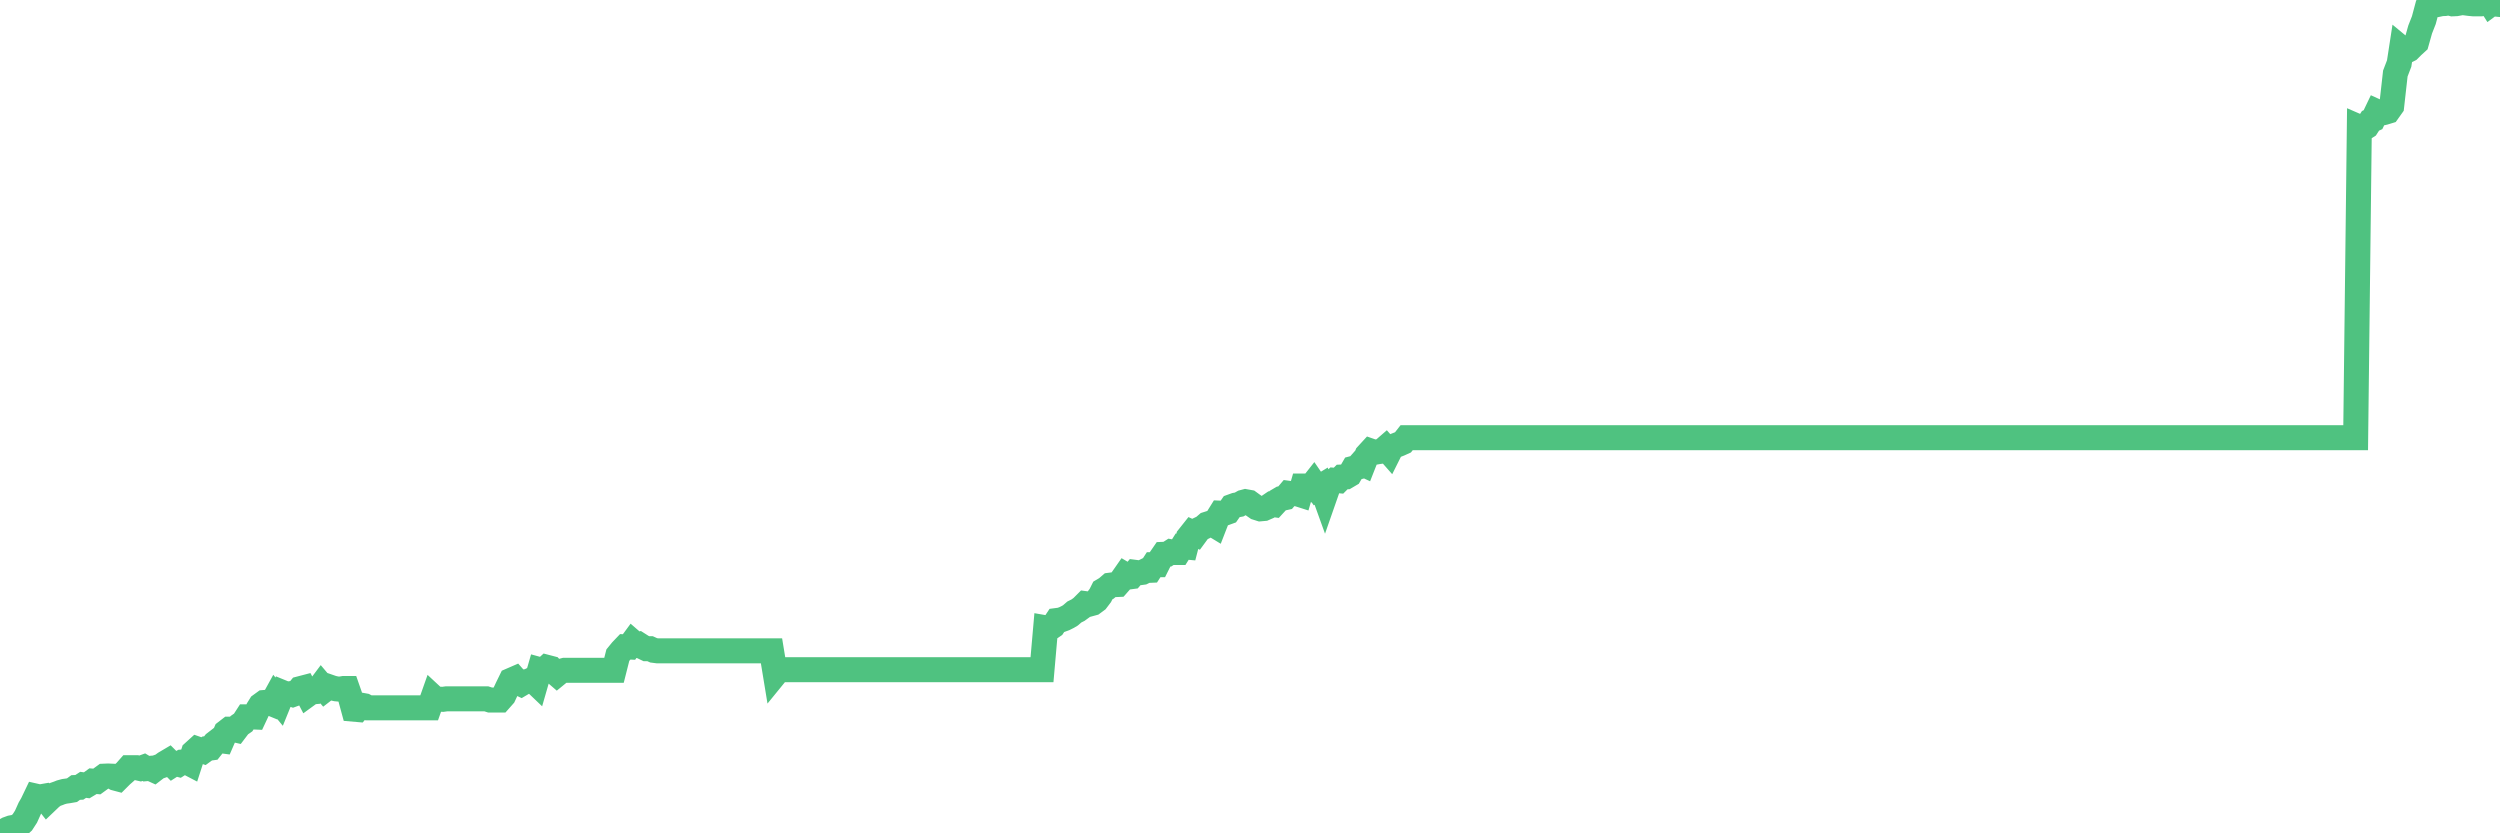 <?xml version="1.0"?><svg width="150px" height="50px" xmlns="http://www.w3.org/2000/svg" xmlns:xlink="http://www.w3.org/1999/xlink"> <polyline fill="none" stroke="#4fc280" stroke-width="1.5px" stroke-linecap="round" stroke-miterlimit="5" points="0.00,50.00 0.22,49.88 0.45,49.75 0.67,49.67 0.89,49.63 1.12,49.54 1.34,49.34 1.56,49.00 1.79,48.49 1.94,48.23 2.16,47.77 2.38,47.82 2.61,47.78 2.83,48.06 3.05,47.85 3.27,47.68 3.50,47.60 3.65,47.54 3.87,47.48 4.09,47.45 4.32,47.41 4.54,47.25 4.76,47.24 4.99,47.09 5.21,47.12 5.36,47.03 5.58,46.87 5.81,46.89 6.03,46.73 6.25,46.57 6.48,46.56 6.70,46.57 6.92,46.69 7.07,46.73 7.29,46.51 7.52,46.31 7.74,46.06 7.96,46.06 8.19,46.06 8.41,46.11 8.63,46.03 8.78,46.12 9.01,46.10 9.23,46.20 9.45,46.03 9.68,45.95 9.90,45.79 10.12,45.66 10.35,45.89 10.49,45.80 10.72,45.86 10.94,45.72 11.16,45.70 11.39,45.82 11.61,45.14 11.83,44.94 12.06,45.02 12.21,45.07 12.43,44.91 12.65,44.88 12.88,44.59 13.10,44.42 13.32,44.45 13.55,43.92 13.77,43.75 13.92,43.75 14.14,43.80 14.36,43.51 14.59,43.35 14.81,43.01 15.03,43.01 15.26,43.02 15.48,42.55 15.63,42.31 15.85,42.15 16.08,42.13 16.30,42.22 16.52,41.82 16.75,42.10 16.97,41.56 17.19,41.65 17.42,41.62 17.57,41.67 17.79,41.59 18.01,41.32 18.24,41.26 18.46,41.68 18.68,41.52 18.90,41.50 19.13,41.31 19.28,41.11 19.50,41.37 19.72,41.20 19.95,41.28 20.17,41.33 20.39,41.35 20.62,41.31 20.84,41.31 20.99,41.74 21.21,42.55 21.44,42.57 21.66,42.31 21.88,42.35 22.11,42.47 22.33,42.47 22.55,42.47 22.70,42.47 22.92,42.47 23.15,42.47 23.37,42.47 23.59,42.47 23.82,42.47 24.04,42.47 24.26,42.47 24.41,42.47 24.64,42.47 24.86,42.47 25.08,42.47 25.31,42.47 25.53,42.47 25.75,42.47 25.98,41.82 26.12,41.95 26.35,41.95 26.57,41.96 26.79,41.93 27.02,41.93 27.24,41.93 27.46,41.93 27.69,41.93 27.84,41.93 28.06,41.93 28.28,41.93 28.51,41.93 28.73,41.93 28.95,41.93 29.18,41.93 29.40,42.00 29.55,42.00 29.77,42.00 29.99,42.00 30.22,41.74 30.44,41.27 30.66,40.82 30.89,40.72 31.11,40.97 31.26,41.04 31.48,40.91 31.71,40.88 31.93,40.77 32.15,40.98 32.38,40.18 32.60,40.24 32.82,40.04 33.05,40.10 33.20,40.27 33.42,40.46 33.64,40.28 33.87,40.22 34.09,40.22 34.31,40.22 34.53,40.22 34.76,40.22 34.91,40.22 35.13,40.22 35.35,40.22 35.58,40.22 35.80,40.22 36.02,40.22 36.25,40.22 36.47,40.22 36.62,40.22 36.84,40.22 37.07,39.31 37.29,39.04 37.51,38.81 37.74,38.82 37.96,38.52 38.18,38.71 38.33,38.67 38.55,38.81 38.78,38.92 39.00,38.92 39.22,39.02 39.45,39.05 39.67,39.05 39.89,39.05 40.04,39.05 40.27,39.05 40.49,39.05 40.71,39.05 40.94,39.05 41.16,39.05 41.38,39.05 41.61,39.05 41.75,39.05 41.98,39.05 42.20,39.05 42.42,39.05 42.65,39.05 42.87,39.05 43.09,39.05 43.32,39.05 43.47,39.05 43.69,39.05 43.91,39.05 44.14,39.05 44.36,39.05 44.58,39.05 44.81,39.05 45.03,39.05 45.18,39.05 45.40,39.05 45.62,39.05 45.85,39.05 46.07,39.05 46.29,39.05 46.52,40.45 46.74,40.18 46.89,40.18 47.11,40.18 47.34,40.18 47.56,40.18 47.78,40.18 48.01,40.18 48.23,40.18 48.45,40.18 48.68,40.18 48.83,40.18 49.05,40.18 49.27,40.18 49.50,40.18 49.72,40.18 49.94,40.18 50.16,40.18 50.39,40.18 50.54,40.18 50.76,40.18 50.98,40.18 51.21,40.18 51.43,40.18 51.65,40.18 51.88,40.18 52.10,40.18 52.25,40.18 52.47,40.18 52.70,40.18 52.92,40.18 53.14,40.18 53.37,40.18 53.59,40.18 53.81,40.18 53.96,40.18 54.18,40.18 54.41,40.18 54.63,40.18 54.85,40.18 55.08,40.18 55.30,40.18 55.52,40.18 55.67,40.18 55.90,40.18 56.12,40.18 56.34,40.18 56.57,40.18 56.79,40.18 57.01,40.18 57.24,40.18 57.38,40.18 57.61,40.18 57.83,40.18 58.05,40.18 58.28,40.18 58.50,40.18 58.72,40.18 58.95,40.18 59.10,40.18 59.32,40.18 59.54,40.18 59.77,40.18 59.99,40.18 60.21,40.18 60.44,40.18 60.66,40.18 60.81,40.18 61.03,40.18 61.25,40.18 61.48,40.18 61.70,40.18 61.92,40.18 62.15,40.18 62.37,40.18 62.52,40.18 62.74,37.67 62.97,37.71 63.19,37.56 63.41,37.23 63.64,37.20 63.86,37.12 64.08,37.01 64.23,36.92 64.46,36.72 64.68,36.61 64.90,36.45 65.13,36.22 65.35,36.25 65.57,36.19 65.80,36.02 66.02,35.73 66.17,35.43 66.39,35.30 66.61,35.11 66.84,35.08 67.06,35.07 67.28,34.82 67.51,34.49 67.73,34.62 67.88,34.60 68.10,34.34 68.33,34.37 68.55,34.34 68.77,34.23 69.00,34.22 69.22,33.88 69.44,33.88 69.59,33.58 69.81,33.26 70.04,33.25 70.26,33.11 70.48,33.15 70.71,33.15 70.93,32.80 71.15,32.82 71.30,32.24 71.53,31.95 71.75,32.05 71.97,31.75 72.20,31.64 72.42,31.45 72.64,31.38 72.87,31.52 73.01,31.16 73.24,30.79 73.46,30.80 73.68,30.72 73.91,30.39 74.13,30.31 74.35,30.27 74.58,30.14 74.73,30.10 74.95,30.14 75.17,30.30 75.40,30.46 75.62,30.53 75.84,30.51 76.07,30.41 76.29,30.26 76.44,30.28 76.66,30.04 76.88,29.91 77.11,29.86 77.33,29.60 77.55,29.63 77.78,29.61 78.00,29.68 78.15,29.16 78.37,29.16 78.60,29.27 78.82,28.99 79.04,29.31 79.27,29.17 79.49,29.78 79.71,29.15 79.86,29.03 80.09,28.82 80.31,28.84 80.53,28.62 80.76,28.61 80.98,28.48 81.20,28.10 81.43,28.04 81.65,27.79 81.80,27.86 82.02,27.30 82.24,27.06 82.47,27.14 82.69,27.10 82.91,27.07 83.14,26.87 83.36,27.12 83.51,26.82 83.73,26.73 83.96,26.64 84.18,26.54 84.40,26.26 84.63,26.26 84.85,26.26 85.07,26.26 85.22,26.26 85.44,26.26 85.67,26.26 85.89,26.26 86.11,26.26 86.34,26.26 86.56,26.26 86.78,26.26 86.93,26.26 87.16,26.26 87.38,26.26 87.60,26.26 87.83,26.26 88.05,26.26 88.27,26.26 88.50,26.26 88.64,26.26 88.87,26.26 89.09,26.26 89.31,26.26 89.54,26.26 89.76,26.26 89.98,26.26 90.21,26.26 90.36,26.26 90.58,26.26 90.80,26.26 91.03,26.26 91.25,26.26 91.47,26.26 91.70,26.26 91.92,26.26 92.07,26.26 92.29,26.26 92.51,26.26 92.74,26.26 92.96,26.26 93.18,26.26 93.41,26.26 93.63,26.26 93.78,26.26 94.00,26.26 94.23,26.26 94.45,26.26 94.67,26.26 94.90,26.26 95.12,26.26 95.34,26.26 95.49,26.26 95.72,26.26 95.94,26.26 96.16,26.26 96.39,26.26 96.61,26.26 96.83,26.26 97.06,26.26 97.28,26.26 97.43,26.26 97.65,26.26 97.87,26.26 98.10,26.26 98.32,26.26 98.54,26.26 98.77,26.26 98.99,26.26 99.14,26.26 99.36,26.26 99.59,26.26 99.81,26.26 100.03,26.26 100.26,26.26 100.48,26.26 100.70,26.26 100.85,26.26 101.07,26.26 101.30,26.26 101.52,26.26 101.74,26.26 101.97,26.26 102.19,26.26 102.41,26.26 102.56,26.26 102.79,26.26 103.01,26.26 103.23,26.26 103.46,26.26 103.68,26.26 103.90,26.26 104.13,26.26 104.27,26.26 104.50,26.26 104.72,26.26 104.94,26.26 105.17,26.26 105.39,26.26 105.61,26.26 105.84,26.26 105.99,26.26 106.21,26.26 106.43,26.26 106.66,26.26 106.88,26.26 107.10,26.26 107.33,26.26 107.55,26.26 107.70,26.26 107.92,26.26 108.14,26.26 108.37,26.26 108.59,26.26 108.81,26.26 109.04,26.26 109.26,26.26 109.41,26.26 109.63,26.26 109.86,26.26 110.08,26.26 110.30,26.26 110.53,26.26 110.75,26.26 110.97,26.26 111.12,26.26 111.35,26.26 111.57,26.26 111.79,26.26 112.02,26.26 112.24,26.26 112.46,26.26 112.69,26.26 112.91,26.26 113.06,26.26 113.28,26.26 113.50,26.26 113.73,26.26 113.95,26.26 114.17,26.26 114.40,26.26 114.62,26.26 114.77,26.26 114.99,26.26 115.22,26.26 115.44,26.26 115.66,26.26 115.89,26.26 116.11,26.26 116.33,26.26 116.48,26.26 116.70,26.26 116.93,26.26 117.15,26.26 117.37,26.26 117.60,26.26 117.82,26.26 118.04,26.26 118.19,26.26 118.42,26.26 118.64,26.26 118.86,26.26 119.09,26.26 119.31,26.26 119.53,26.26 119.76,26.26 119.90,26.26 120.13,26.26 120.35,26.26 120.57,26.26 120.80,26.26 121.02,26.26 121.24,26.26 121.47,26.26 121.62,26.26 121.84,26.26 122.06,26.26 122.29,26.26 122.51,26.26 122.73,26.26 122.96,26.26 123.18,26.26 123.33,26.26 123.55,26.26 123.78,26.26 124.00,26.26 124.22,26.26 124.44,26.26 124.67,26.26 124.89,26.26 125.04,26.26 125.26,26.26 125.49,26.26 125.71,26.26 125.93,26.26 126.16,26.26 126.38,26.26 126.60,26.26 126.75,26.26 126.98,26.26 127.20,26.26 127.42,26.26 127.65,26.26 127.87,26.26 128.09,26.26 128.32,26.26 128.46,26.26 128.69,26.26 128.91,26.26 129.13,26.26 129.36,26.26 129.58,26.26 129.80,26.26 130.03,26.26 130.25,26.26 130.40,26.26 130.62,26.26 130.85,26.26 131.07,26.26 131.29,26.26 131.52,26.26 131.74,26.26 131.96,26.26 132.11,26.26 132.33,26.26 132.56,26.26 132.78,26.26 133.00,26.26 133.23,26.26 133.45,26.26 133.67,26.26 133.82,26.26 134.05,26.26 134.27,26.26 134.49,26.26 134.72,26.26 134.94,26.26 135.16,26.26 135.39,26.26 135.53,26.26 135.76,26.26 135.98,26.26 136.20,26.26 136.43,26.26 136.65,26.26 136.87,26.26 137.10,26.26 137.25,26.26 137.47,26.26 137.69,26.26 137.92,26.26 138.14,26.26 138.36,26.26 138.59,26.26 138.81,26.26 138.96,26.26 139.18,26.26 139.41,26.26 139.63,26.26 139.85,26.26 140.07,26.26 140.30,26.26 140.52,26.26 140.67,26.26 140.89,26.26 141.12,26.26 141.34,26.26 141.56,7.63 141.79,7.73 142.01,7.59 142.23,7.25 142.38,7.18 142.61,6.70 142.83,6.80 143.05,6.75 143.28,6.68 143.50,6.37 143.72,4.41 143.95,3.81 144.09,2.90 144.32,3.09 144.54,2.98 144.76,2.76 144.99,2.55 145.21,1.77 145.43,1.21 145.66,0.35 145.88,0.00 146.03,0.25 146.25,0.27 146.48,0.22 146.70,0.21 146.92,0.17 147.15,0.23 147.37,0.22 147.59,0.18 147.74,0.10 147.96,0.18 148.19,0.21 148.41,0.23 148.63,0.23 148.86,0.23 149.08,0.20 149.30,0.00 149.45,0.24 149.68,0.07 149.90,0.26 150.00,0.27 "/></svg>